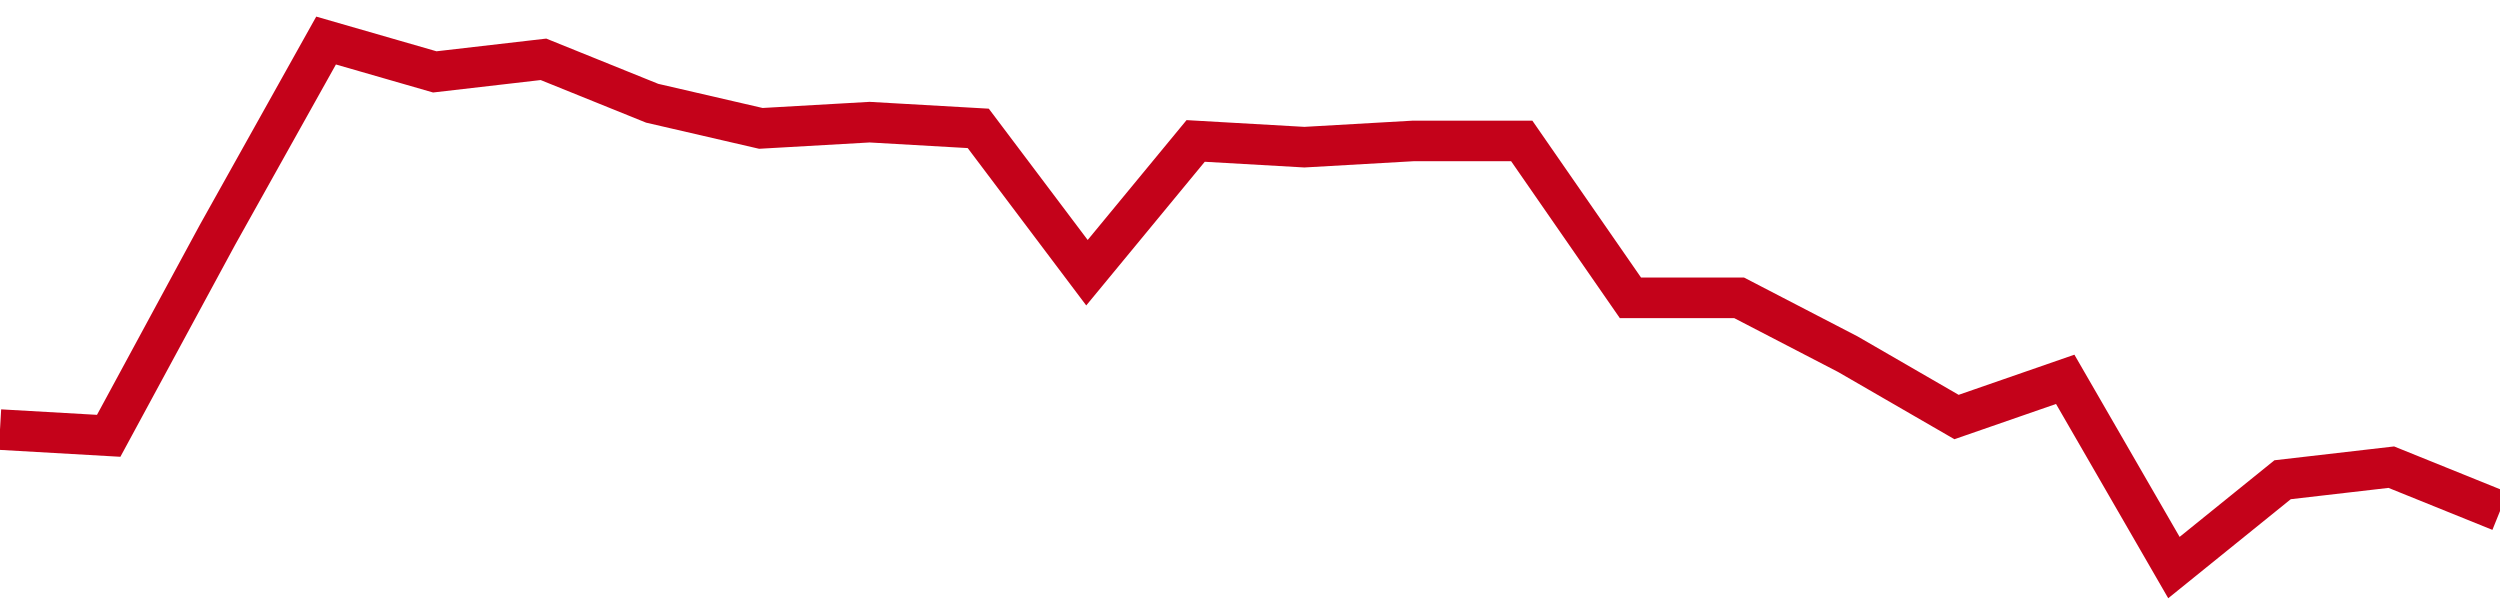 <!-- Generated with https://github.com/jxxe/sparkline/ --><svg viewBox="0 0 185 45" class="sparkline" xmlns="http://www.w3.org/2000/svg"><path class="sparkline--fill" d="M 0 31.79 L 0 31.79 L 8.043 32.25 L 16.087 17.39 L 24.13 3 L 32.174 5.32 L 40.217 4.39 L 48.261 7.64 L 56.304 9.5 L 64.348 9.04 L 72.391 9.5 L 80.435 20.18 L 88.478 10.43 L 96.522 10.89 L 104.565 10.43 L 112.609 10.43 L 120.652 22.04 L 128.696 22.04 L 136.739 26.21 L 144.783 30.86 L 152.826 28.07 L 160.87 42 L 168.913 35.5 L 176.957 34.57 L 185 37.82 V 45 L 0 45 Z" stroke="none" fill="none" ></path><path class="sparkline--line" d="M 0 31.79 L 0 31.79 L 8.043 32.25 L 16.087 17.39 L 24.13 3 L 32.174 5.32 L 40.217 4.39 L 48.261 7.64 L 56.304 9.5 L 64.348 9.04 L 72.391 9.5 L 80.435 20.18 L 88.478 10.43 L 96.522 10.89 L 104.565 10.43 L 112.609 10.43 L 120.652 22.04 L 128.696 22.04 L 136.739 26.21 L 144.783 30.86 L 152.826 28.07 L 160.87 42 L 168.913 35.5 L 176.957 34.57 L 185 37.82" fill="none" stroke-width="3" stroke="#C4021A" ></path></svg>